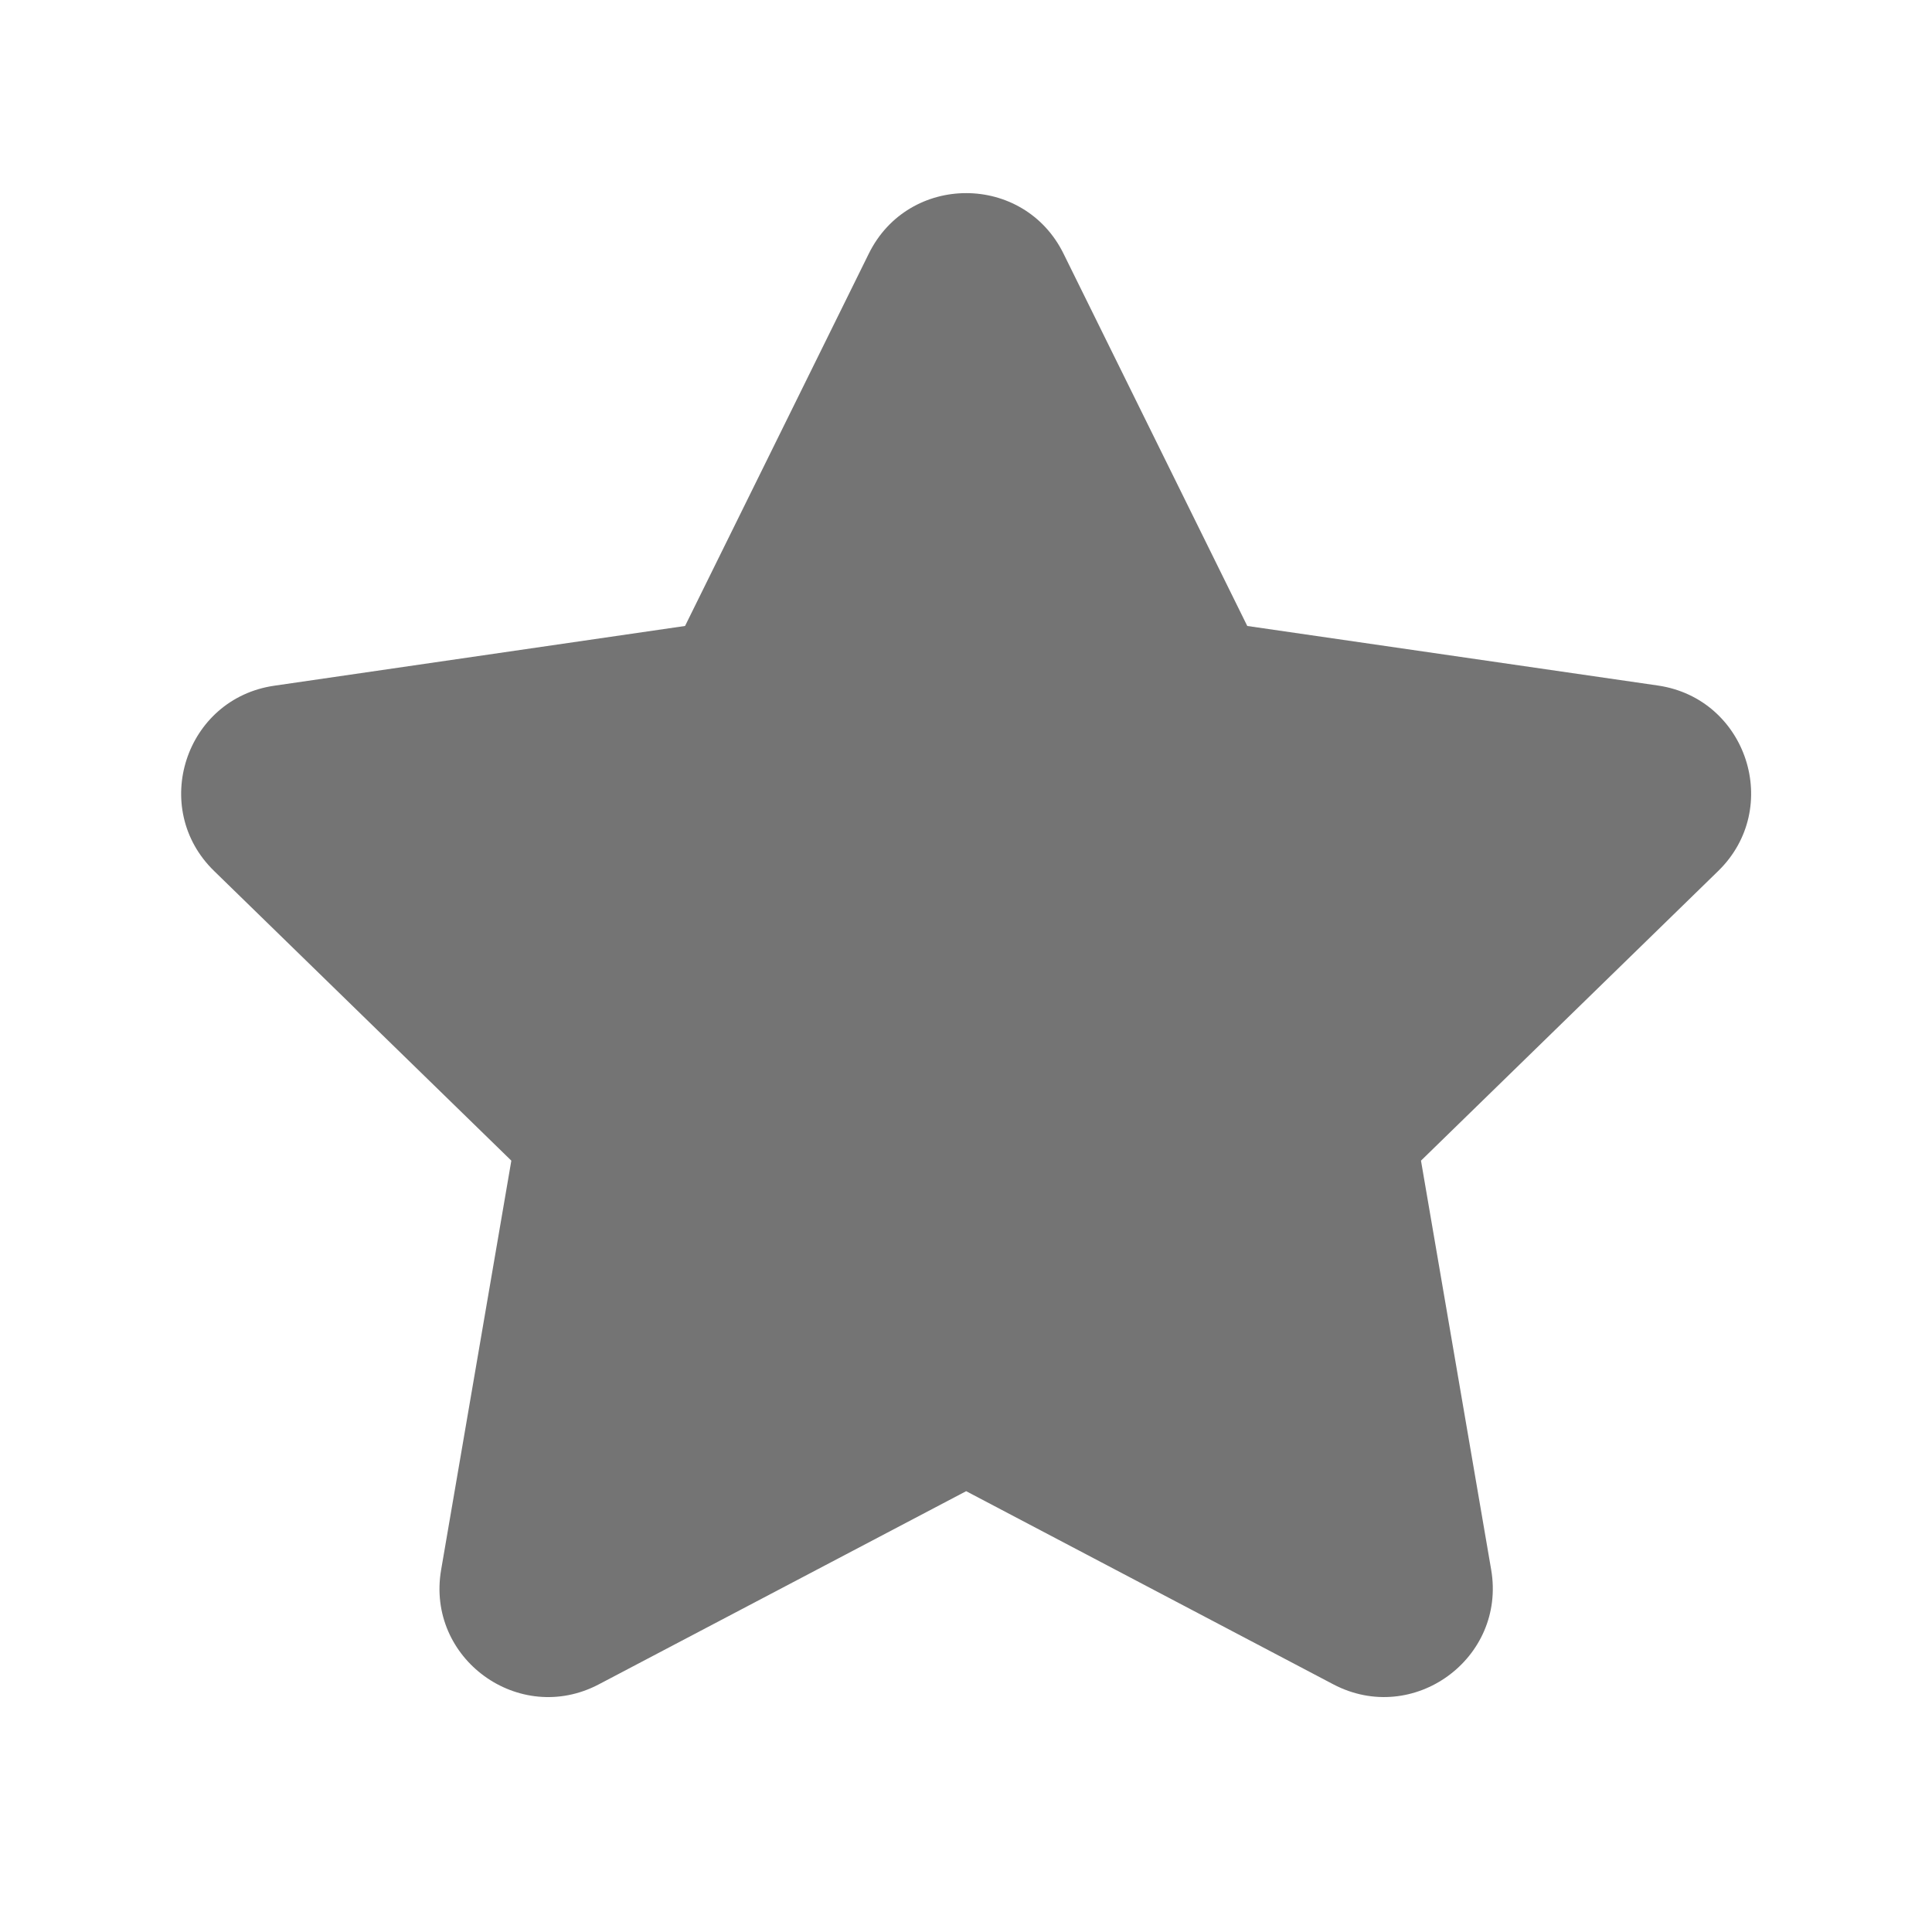 <svg width="12" height="12" viewBox="0 0 12 12" fill="none" xmlns="http://www.w3.org/2000/svg">
<path d="M5.396 1.576C5.643 1.074 6.359 1.074 6.606 1.576L7.747 3.888L10.298 4.258C10.851 4.339 11.073 5.019 10.672 5.41L8.826 7.209L9.262 9.75C9.356 10.301 8.778 10.722 8.282 10.462L6.001 9.262L3.719 10.462C3.224 10.722 2.645 10.302 2.74 9.75L3.176 7.209L1.33 5.41C0.929 5.02 1.15 4.339 1.704 4.259L4.255 3.888L5.396 1.576Z" fill="#747474"/>
</svg>
